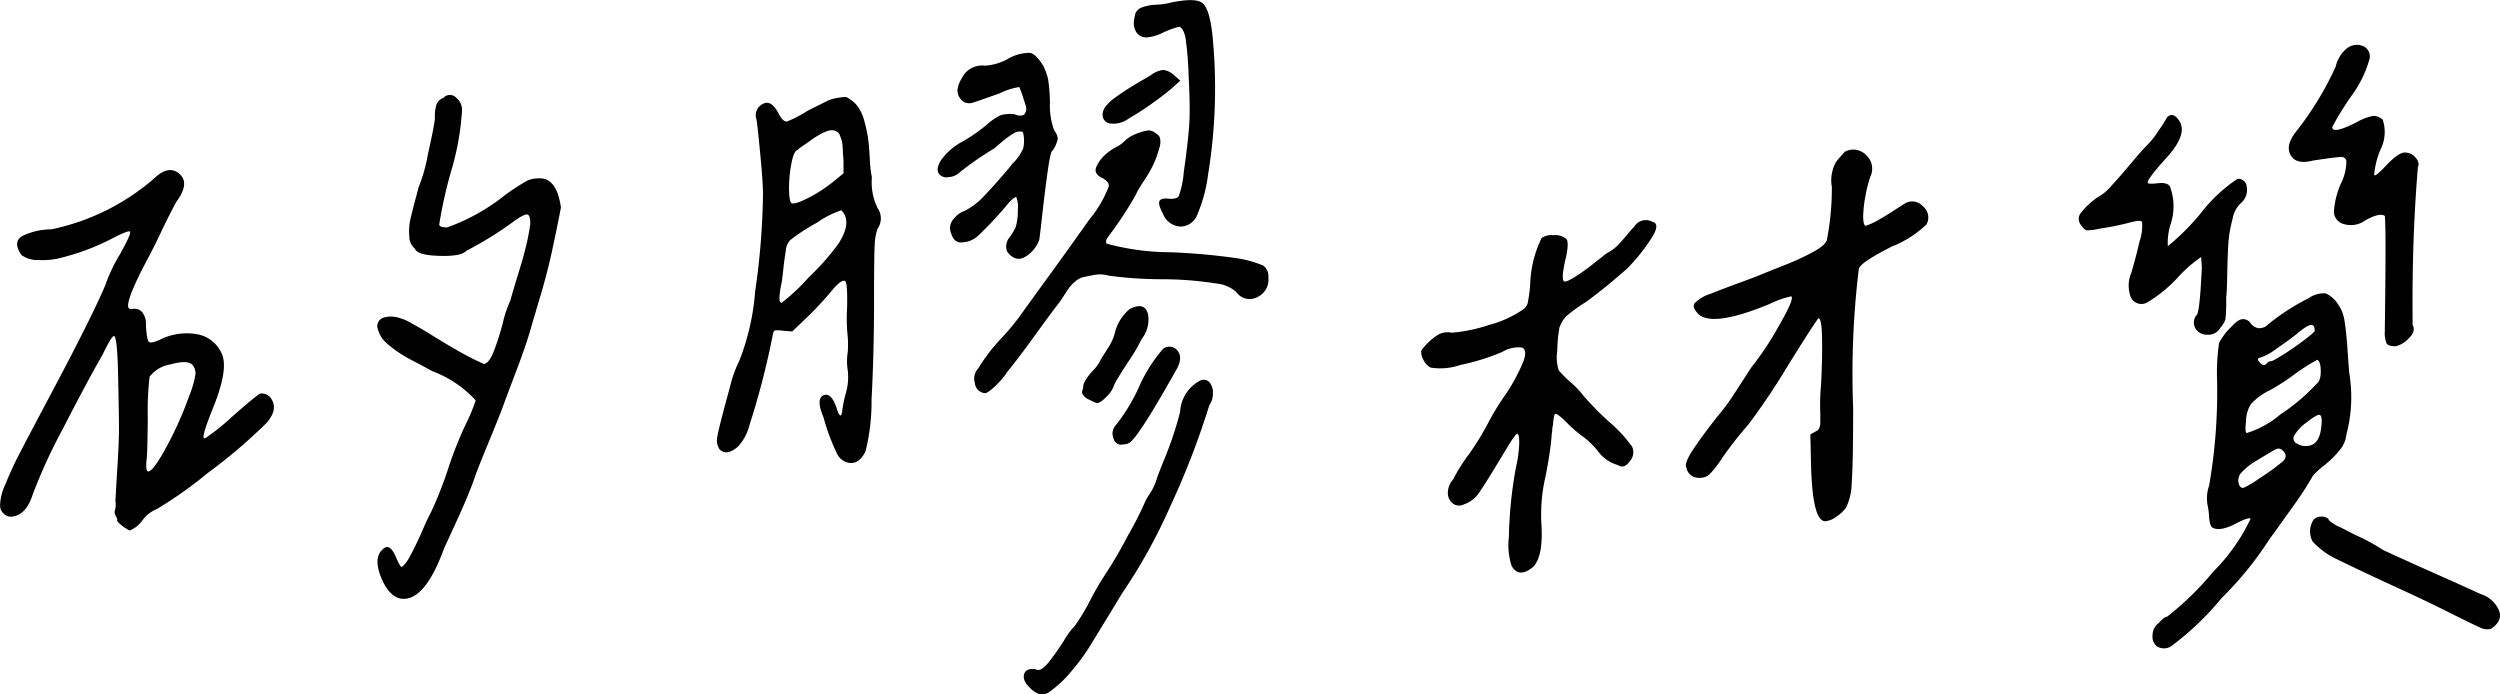 <svg xmlns="http://www.w3.org/2000/svg" width="99.474" height="27.63" viewBox="0 0 99.474 27.63"><path id="Path_16555" data-name="Path 16555" d="M-32.478-8.949q-.142-.085-.765-.411a5,5,0,0,1-.991-.651,1.179,1.179,0,0,1-.425-.694.35.35,0,0,1,.241-.368.985.985,0,0,1,.552-.014,1.98,1.98,0,0,1,.623.269q.227.113.821.481t1.1.651a10.082,10.082,0,0,0,.906.453q.2-.028.382-.481a9.782,9.782,0,0,0,.368-1.147,4.611,4.611,0,0,1,.3-.892q.085-.312.227-.779t.227-.75q.085-.283.184-.694a8.147,8.147,0,0,0,.156-.835q0-.34-.113-.368t-.481.227a14.261,14.261,0,0,1-1.954,1.218q-.2.227-1.076.2t-.963-.283a.635.635,0,0,1-.227-.5,2.2,2.2,0,0,1,.042-.666q.071-.312.184-.736t.142-.538a6.389,6.389,0,0,0,.368-1.3q.255-1.133.283-1.444a1.6,1.6,0,0,1,.071-.581.488.488,0,0,1,.269-.241.343.343,0,0,1,.51,0,.616.616,0,0,1,.227.538,10.729,10.729,0,0,1-.439,2.407,17.731,17.731,0,0,0-.467,2.1q.028.113.312.113a7.95,7.95,0,0,0,2.322-1.3,9.48,9.48,0,0,1,.85-.552,1,1,0,0,1,.453-.1q.736-.057.906,1.161-.17.878-.354,1.728t-.453,1.756q-.269.906-.439,1.487t-.552,1.586q-.382,1.005-.51,1.359t-.595,1.487q-.467,1.133-.524,1.331-.227.651-.666,1.614T-32-1.9Q-32.733.113-33.611.113q-.481,0-.821-.68-.425-.906-.028-1.274.283-.312.538.283.17.4.227.4.142-.057.368-.481t.467-.977q.241-.552.326-.694a15.346,15.346,0,0,0,.694-1.756,15.347,15.347,0,0,1,.694-1.756,6.881,6.881,0,0,0,.4-.963A4.437,4.437,0,0,0-32.478-8.949ZM-44.514-2.605q-.057-.028-.17-.1a1.289,1.289,0,0,1-.127-.085q-.014-.014-.113-.1t-.085-.127q.014-.042-.057-.17a.278.278,0,0,1-.028-.241.756.756,0,0,0,.014-.34q.028-.538.085-1.458t.057-1.416q0-.5-.028-1.8-.028-1.9-.17-1.9-.085-.028-.453.736-.651,1.133-1.6,2.988A21.048,21.048,0,0,0-48.366-4.05q-.255.793-.765.878a.383.383,0,0,1-.368-.085.429.429,0,0,1-.17-.34,2.063,2.063,0,0,1,.212-.85q.241-.595.51-1.119t.637-1.218q.368-.694.425-.807.2-.368.75-1.416t.991-1.94q.439-.892.666-1.43a6.282,6.282,0,0,1,.595-1.246q.453-.821.382-.878t-.722.283a9.2,9.2,0,0,1-1.926.736,2.914,2.914,0,0,1-.991.113,1.071,1.071,0,0,1-.68-.2q-.368-.538.057-.765a2.644,2.644,0,0,1,1.133-.255,9.043,9.043,0,0,0,4.106-2.039q.566-.538.991-.17t-.113,1.1q-.283.51-.609,1.2t-.666,1.317q-.85,1.643-.595,1.756h.142a.388.388,0,0,1,.368.142.782.782,0,0,1,.142.51q.028.595.127.666t.5-.127a2.4,2.4,0,0,1,1.4-.184,1.323,1.323,0,0,1,.977.75q.312.623-.368,2.266-.453,1.133-.312,1.133a.414.414,0,0,0,.142-.085,8.635,8.635,0,0,0,.991-.807q.821-.722,1.076-.892a.449.449,0,0,1,.481.255q.227.4-.212.906A20.652,20.652,0,0,1-41.4-4.9a16.283,16.283,0,0,1-2.039,1.444A1.288,1.288,0,0,0-44-3.016,1.152,1.152,0,0,1-44.514-2.605Zm.793-6.117a11.893,11.893,0,0,0-.071,1.628q-.014,1.43-.042,1.6-.057.538.057.538.2,0,.736-.991a13.986,13.986,0,0,0,.906-2.039,3.91,3.91,0,0,0,.241-.835.524.524,0,0,0-.127-.382q-.2-.2-.864-.014A1.305,1.305,0,0,0-43.721-8.723ZM-2.689-14.7a.781.781,0,0,1-.708-.51q-.2-.368-.142-.5t.368-.1q.312.028.4-.1a3.618,3.618,0,0,0,.2-.949q.2-1.416.227-2.067T-2.377-20.7A13.492,13.492,0,0,0-2.5-22.2q-.071-.368-.241-.453a3.442,3.442,0,0,0-.637.227,1.79,1.79,0,0,1-.666.2.468.468,0,0,1-.425-.227.71.71,0,0,1-.057-.566.432.432,0,0,1,.241-.382,1.831,1.831,0,0,1,.623-.127,2.637,2.637,0,0,0,.581-.085q.963-.2,1.246.014t.4,1.232a21.216,21.216,0,0,1-.17,5.607,5.952,5.952,0,0,1-.439,1.614A.718.718,0,0,1-2.689-14.7Zm-5.636.538a1.271,1.271,0,0,1-.581.68q-.382.2-.694-.227a.566.566,0,0,1,.1-.566,2.448,2.448,0,0,0,.241-.4,2.269,2.269,0,0,0,.085-.694,1.09,1.09,0,0,0-.057-.5q-.057-.028-.283.2A14.4,14.4,0,0,1-10.76-14.33a.958.958,0,0,1-.595.255q-.34.057-.467-.34a.544.544,0,0,1,.127-.623.867.867,0,0,1,.4-.283,2.791,2.791,0,0,0,.368-.227,2.974,2.974,0,0,0,.425-.382q.227-.241.354-.382t.411-.467q.283-.326.34-.411a1.937,1.937,0,0,0,.439-.623,1.388,1.388,0,0,0-.014-.651.442.442,0,0,0-.368.057,3.26,3.26,0,0,0-.453.326q-.255.212-.312.269a12.921,12.921,0,0,0-1.359.935.708.708,0,0,1-.481.212.381.381,0,0,1-.382-.156q-.1-.17.071-.481a2.458,2.458,0,0,1,.906-.793,7.036,7.036,0,0,0,.935-.651,2.323,2.323,0,0,1,.552-.382,1.339,1.339,0,0,1,.552-.042q.283.113.4,0a.362.362,0,0,0,.042-.368Q-8.948-19.8-9-19.952t-.113-.3a2.734,2.734,0,0,0-.793.255q-.878.312-1.062.368a.461.461,0,0,1-.354-.028q-.453-.34-.085-.935a.9.9,0,0,1,.935-.51,2.185,2.185,0,0,0,.878-.255,1.711,1.711,0,0,1,.906-.255q.255.057.538.538a2.517,2.517,0,0,1,.184.524,7.317,7.317,0,0,1,.071.892,2.861,2.861,0,0,0,.17,1.133.616.616,0,0,1,.142.326,1.215,1.215,0,0,1-.2.467q-.085,0-.2.821T-8.2-15.18Q-8.3-14.273-8.324-14.16ZM-5.8-19.173a.536.536,0,0,1,.127-.312,1.774,1.774,0,0,1,.382-.354q.255-.184.5-.34t.538-.326q.3-.17.382-.227a1.024,1.024,0,0,1,.481-.2.761.761,0,0,1,.425.2l.255.227-.312.283A12.612,12.612,0,0,1-4.756-19a1.021,1.021,0,0,1-.722.2A.344.344,0,0,1-5.8-19.173Zm-11.725-.142.227-.113.227-.113.2-.1q.142-.071.212-.1a1.344,1.344,0,0,1,.2-.057q.127-.028.241-.042A1.825,1.825,0,0,1-16-19.853a1.257,1.257,0,0,1,.453.368,1.739,1.739,0,0,1,.269.595,5.931,5.931,0,0,1,.142.651q.042.283.071.807a5.208,5.208,0,0,0,.085.779,2.333,2.333,0,0,0,.227,1.218.717.717,0,0,1,0,.821,1.989,1.989,0,0,0-.113.609q-.028.411-.028,2.195,0,2.152-.1,3.993a8.106,8.106,0,0,1-.241,2.067q-.255.51-.651.453a.646.646,0,0,1-.481-.368,8.32,8.32,0,0,1-.538-1.444q-.312-.736,0-.878.283-.113.481.4a.878.878,0,0,1,.057.17q.142.4.2.113a4.966,4.966,0,0,1,.142-.736,2.283,2.283,0,0,0,.085-.935,2.376,2.376,0,0,1,0-.736,3.971,3.971,0,0,0-.014-.736,6.82,6.82,0,0,1-.014-.991q.028-1.048-.085-1.1-.142-.057-.481.34a13.429,13.429,0,0,1-.963,1.048l-.651.623-.368-.028a1.31,1.31,0,0,0-.312-.014q-.057.014-.085.127A31.656,31.656,0,0,1-19.851-6.8a1.936,1.936,0,0,1-.453.85q-.453.4-.736.113a.642.642,0,0,1-.085-.524q.057-.354.51-2a4.889,4.889,0,0,1,.368-1.02,9.511,9.511,0,0,0,.623-2.747A28.663,28.663,0,0,0-19.313-16q0-.453-.113-1.628t-.142-1.317a.509.509,0,0,1,.283-.651q.312-.142.595.4.17.34.34.312A4.714,4.714,0,0,0-17.529-19.314Zm1.416,2.011q0-.057-.014-.212t-.014-.227q0-.071-.014-.212a.828.828,0,0,0-.042-.212q-.028-.071-.057-.156a.254.254,0,0,0-.085-.127.5.5,0,0,0-.142-.071.478.478,0,0,0-.255.014,1.7,1.7,0,0,0-.34.156,3.1,3.1,0,0,0-.312.2q-.113.085-.326.227t-.212.17q-.17.028-.269.595a5.052,5.052,0,0,0-.085,1.02q.014.453.1.51.142.057.666-.212a5.629,5.629,0,0,0,.949-.609l.453-.368Zm-2.464,5.636A7.411,7.411,0,0,0-17.5-12.673a9.691,9.691,0,0,0,1.189-1.345q.566-.878.113-1.331a3.812,3.812,0,0,0-.977.5,7.366,7.366,0,0,0-1.062.694.692.692,0,0,0-.17.425q-.057.34-.1.75t-.071.552a3.286,3.286,0,0,0-.071.425,1.119,1.119,0,0,0,0,.255Q-18.633-11.668-18.576-11.668ZM.795-12.687a.761.761,0,0,1-.439.793.643.643,0,0,1-.835-.2,1.385,1.385,0,0,0-.793-.34,13.8,13.8,0,0,0-2.167-.17,16.065,16.065,0,0,1-2.11-.142,1.282,1.282,0,0,0-.595-.028l-.425.085a.735.735,0,0,0-.312.17,1.421,1.421,0,0,0-.241.241q-.071.1-.2.3t-.212.312q-.312.4-1.005,1.359T-9.571-8.949a3.188,3.188,0,0,1-.5.595q-.3.283-.411.283a.441.441,0,0,1-.4-.4.6.6,0,0,1,.142-.595,7.117,7.117,0,0,1,.92-1.2,9.327,9.327,0,0,0,.864-1.062q.142-.2,1.005-1.388T-6.314-15a4.431,4.431,0,0,0,.765-1.317q0-.17-.255-.312-.368-.17-.241-.453a1.388,1.388,0,0,1,.354-.481,2.164,2.164,0,0,1,.453-.312,1.261,1.261,0,0,0,.326-.241,1.293,1.293,0,0,1,.439-.269,1.749,1.749,0,0,1,.51-.142.507.507,0,0,1,.312.142.265.265,0,0,1,.142.2.731.731,0,0,1-.028.34q-.057.2-.127.4a3.388,3.388,0,0,1-.2.439q-.127.241-.241.411t-.227.354a1.527,1.527,0,0,0-.142.269,14.64,14.64,0,0,1-1.1,1.671q-.142.2-.057.283a9.818,9.818,0,0,0,2.521.34,25.589,25.589,0,0,1,2.577.227,4.48,4.48,0,0,1,1.119.3A.5.5,0,0,1,.795-12.687ZM-6.031-7.675l-.1-.042q-.1-.042-.127-.057l-.113-.057A.494.494,0,0,1-6.5-7.916a.924.924,0,0,1-.085-.1.153.153,0,0,1-.028-.127A1.309,1.309,0,0,1-6.569-8.3q-.028-.2.34-.623a1.7,1.7,0,0,0,.368-.51q.057-.085.269-.425a2.108,2.108,0,0,0,.269-.566,1.806,1.806,0,0,1,.595-.991q.595-.312.736.2a1.251,1.251,0,0,1-.255.991,7.293,7.293,0,0,1-.524.892q-.382.581-.552.892a1.181,1.181,0,0,1-.312.5Q-5.889-7.675-6.031-7.675Zm1.048,1.643a.306.306,0,0,1-.382-.241.481.481,0,0,1,.071-.5,7.256,7.256,0,0,0,.949-1.558,5.829,5.829,0,0,1,.949-1.5.407.407,0,0,1,.566.057q.227.255,0,.708-1.1,1.954-1.5,2.492a2.317,2.317,0,0,1-.368.453A.459.459,0,0,1-4.983-6.032Zm3.03-2.521a.317.317,0,0,1,.4.042.629.629,0,0,1,.142.439.807.807,0,0,1-.142.481A32.149,32.149,0,0,1-3.1-3.583a21.775,21.775,0,0,1-1.94,3.5Q-5.209.2-5.648.92t-.694,1.133a8.386,8.386,0,0,1-.694.935,4.542,4.542,0,0,1-.892.835q-.368.255-.793-.2Q-9,3.342-8.919,3.1t.453-.184q.2.113.5-.255a9.816,9.816,0,0,0,.623-.878,3.033,3.033,0,0,1,.439-.595A8.317,8.317,0,0,0-6.285.156a10.416,10.416,0,0,1,.566-.977,18.176,18.176,0,0,0,.935-1.6,13.712,13.712,0,0,0,.708-1.4q.028-.057.184-.3a2.036,2.036,0,0,0,.241-.524q.085-.255.3-.779t.368-.991q.156-.467.269-.92A1.482,1.482,0,0,1-1.952-8.553Zm26.5-6.174a2.432,2.432,0,0,0,.481-.212q.283-.156.609-.368t.467-.3a.567.567,0,0,1,.736.1.567.567,0,0,1,.142.722,4.277,4.277,0,0,1-1.374.878q-1.232.623-1.317.878a34.739,34.739,0,0,0-.227,5.551q0,2.209-.057,2.959a2.33,2.33,0,0,1-.227,1.005,1.5,1.5,0,0,1-.4.368.826.826,0,0,1-.425.17q-.51,0-.566-2.237l-.028-1.218q.057-.028.156-.085t.127-.071a.236.236,0,0,0,.071-.1.473.473,0,0,0,.042-.212v-.382a8.223,8.223,0,0,1,.028-1.1q.057-1.02.042-1.869t-.156-.793q-.34.481-1.26,1.968a27.133,27.133,0,0,1-1.515,2.251,14.46,14.46,0,0,0-1.02,1.3,4.665,4.665,0,0,1-.524.68.587.587,0,0,1-.411.142.489.489,0,0,1-.51-.4q-.113-.17.3-.779t.963-1.3a7.932,7.932,0,0,0,.637-.864l.68-1.048a11.919,11.919,0,0,0,1.09-1.643q.637-1.1.5-1.189a3.8,3.8,0,0,0-.878.312q-2.407.991-2.889.312-.17-.2-.085-.34a1.5,1.5,0,0,1,.637-.382q.524-.212,1.189-.453t.92-.354l.85-.34a9.971,9.971,0,0,0,1.161-.538q.453-.255.51-.453a10.552,10.552,0,0,0,.2-2.124,1.436,1.436,0,0,1,.028-.637,1.122,1.122,0,0,1,.184-.411l.3-.34a.7.7,0,0,1,.85.127.734.734,0,0,1,.17.864,4.827,4.827,0,0,0-.2.793,4.74,4.74,0,0,0-.085.793Q24.467-14.783,24.552-14.727ZM10.7-6.457q-.057,0-.312.4-1.02,1.7-1.246,2a1.162,1.162,0,0,1-.566.411.413.413,0,0,1-.467-.057.529.529,0,0,1-.17-.439.8.8,0,0,1,.212-.5,6.425,6.425,0,0,1,.609-.977,10.646,10.646,0,0,0,.807-1.317A9.926,9.926,0,0,1,10.222-8a7.17,7.17,0,0,0,.736-1.374q.142-.425-.071-.51a1.19,1.19,0,0,0-.779.17,8.906,8.906,0,0,1-1.685.524,2.414,2.414,0,0,1-1.175.1A.659.659,0,0,1,6.965-9.4a.6.6,0,0,1-.085-.368,2.418,2.418,0,0,1,.538-.538.783.783,0,0,1,.68-.17,6.434,6.434,0,0,0,1.487-.312,4.243,4.243,0,0,0,1.317-.595.479.479,0,0,0,.212-.269,6.053,6.053,0,0,0,.1-.75,4.494,4.494,0,0,1,.453-1.841.684.684,0,0,1,.467-.113.684.684,0,0,1,.467.113q.2.057.014.864t-.042.864q.085.028.425-.184a8.361,8.361,0,0,0,.75-.538q.411-.326.524-.411a1.512,1.512,0,0,0,.4-.283q.17-.17.382-.425t.3-.34a.536.536,0,0,1,.708-.2q.4.085-.142.835a7.111,7.111,0,0,1-.85,1.034q-.935.821-1.643,1.331a6.555,6.555,0,0,0-.75.538,1.2,1.2,0,0,0-.3.481,5.638,5.638,0,0,0-.085.92,1.681,1.681,0,0,0,.057.779,4.813,4.813,0,0,0,.481.481,3.322,3.322,0,0,1,.51.538,12.224,12.224,0,0,0,1.005,1.02,5.55,5.55,0,0,1,.92.991.526.526,0,0,1-.085.581q-.227.326-.481.156a1.465,1.465,0,0,1-.779-.538,3.073,3.073,0,0,0-.609-.595A5.271,5.271,0,0,1,12.573-7q-.312-.283-.368-.241t-.085.439a.775.775,0,0,0-.028.17.89.89,0,0,1-.014.142,1.032,1.032,0,0,0-.014.17,15.325,15.325,0,0,1-.255,1.628,6.69,6.69,0,0,0-.142,1.94Q11.723-1.5,11.3-1.133q-.538.425-.821-.057a2.647,2.647,0,0,1-.113-1.161,16.864,16.864,0,0,1,.283-2.775,5.07,5.07,0,0,0,.127-.906Q10.788-6.429,10.7-6.457ZM43.127-18.663q0,.312.991-.2a2.125,2.125,0,0,1,.637-.241.532.532,0,0,1,.382.156,1.546,1.546,0,0,1-.085,1.175,3.189,3.189,0,0,0-.255,1.005q0,.142.481-.368t.736-.51a.537.537,0,0,1,.425.2.416.416,0,0,1,.113.4q0-.283-.028.113-.227,2.8-.2,5.891v.255q.142.255-.156.538a1.015,1.015,0,0,1-.524.312q-.283,0-.354-.113a1.052,1.052,0,0,1-.071-.481q0-.057.014-1.26t.014-2.1q0-.892-.028-1.232-.2-.142-.765.17a.987.987,0,0,1-.906.142.517.517,0,0,1-.354-.481,3.3,3.3,0,0,1,.269-1.1,2.039,2.039,0,0,0,.227-.906.19.19,0,0,0-.212-.17q-.184,0-1.119.142-.651.17-.878-.2t.17-.906a12.587,12.587,0,0,0,1.614-2.634,1.3,1.3,0,0,1,.425-.708.639.639,0,0,1,.68-.1.445.445,0,0,1,.227.552,4.511,4.511,0,0,1-.722,1.444A12.44,12.44,0,0,0,43.127-18.663ZM39.36-16.6a.344.344,0,0,1,.368.326.7.7,0,0,1-.2.609,1.108,1.108,0,0,0-.368.666,5,5,0,0,0-.17,1.02q-.028.5-.042,1.218t-.042.892a6.821,6.821,0,0,1-.028.85.818.818,0,0,1-.2.34.545.545,0,0,1-.5.283.544.544,0,0,1-.481-.227.486.486,0,0,1,.014-.538q.142,0,.227-1.926l-.028-.4a5.1,5.1,0,0,0-.935.821,5.466,5.466,0,0,1-1.246,1.005.469.469,0,0,1-.623-.241,1.307,1.307,0,0,1,.028-.963q.17-.566.326-1.246a1.884,1.884,0,0,0,.1-.765q-.028-.113-.538.028a10.017,10.017,0,0,1-1.133.227,2.309,2.309,0,0,1-.524.071.281.281,0,0,1-.184-.156.394.394,0,0,1-.085-.5,2.881,2.881,0,0,1,.708-.666,1.906,1.906,0,0,0,.538-.453q.34-.368.779-.892t.666-.75a3.107,3.107,0,0,0,.439-.566,4.733,4.733,0,0,0,.326-.51q.227-.227.453.085.425.538-.481,1.529-.793.878-.736.991.028.057.4.014t.481.127a2.246,2.246,0,0,1,.028,1.5,2.5,2.5,0,0,0-.113.878A9.307,9.307,0,0,0,37.9-15.236,6.11,6.11,0,0,1,39.36-16.6Zm2.86,4.729a1.049,1.049,0,0,1,.651-.17,1.135,1.135,0,0,1,.481.425,1.524,1.524,0,0,1,.269.708q.071.453.113,1.09t.071.949a5.808,5.808,0,0,1-.113,2.436,1.157,1.157,0,0,1-.241.595,3.849,3.849,0,0,1-.623.623,3.56,3.56,0,0,0-.467.425,13.832,13.832,0,0,1-.892,1.359q-.722,1.02-.835,1.161A13.572,13.572,0,0,1,38.723.085,11.412,11.412,0,0,1,36.7,2.011a.539.539,0,0,1-.538,0,.489.489,0,0,1-.184-.453.6.6,0,0,1,.241-.481q.227-.255.34-.255A11.934,11.934,0,0,0,38.4-.977,7.469,7.469,0,0,0,39.87-3.059q0-.113-.51.142-.68.368-.991.2-.113-.057-.142-.425a2.693,2.693,0,0,0-.057-.453,1.519,1.519,0,0,1,.057-.793,21.584,21.584,0,0,0,.312-4.39,8.22,8.22,0,0,1,.085-1.289,2.431,2.431,0,0,1,.51-.666q.255-.283.439-.283a.351.351,0,0,1,.3.156.5.5,0,0,0,.3.2.477.477,0,0,0,.411-.156A8.853,8.853,0,0,1,42.22-11.866ZM40.691-9.346q.028.028.5-.269t.892-.623q.425-.326.34-.354,0-.4-.538.028a.928.928,0,0,0-.142.113q-.312.255-.835.609a2.112,2.112,0,0,1-.637.354q-.2.028,0,.227.142.142.255,0A.245.245,0,0,1,40.691-9.346Zm-.963,2.86a3.783,3.783,0,0,0,1.331-.736A7.717,7.717,0,0,0,42.5-8.439q.17-.113.17-.5T42.532-9.4a8.076,8.076,0,0,0-.949.609,8.076,8.076,0,0,1-.949.609,2.434,2.434,0,0,0-.736.538,1.263,1.263,0,0,0-.2.68Q39.643-6.485,39.728-6.485Zm2.974-.34q.028-.368-.085-.382t-.51.3a1.6,1.6,0,0,0-.481.51.217.217,0,0,0,.085.326.621.621,0,0,0,.425.1Q42.645-6,42.7-6.825ZM39.587-4.3a3.7,3.7,0,0,0,.623-.368,9.748,9.748,0,0,0,.906-.651q.283-.227.057-.453a.231.231,0,0,0-.283-.071q-.142.071-.793.467a2.448,2.448,0,0,0-.623.51A.464.464,0,0,0,39.4-4.5Q39.445-4.3,39.587-4.3ZM47.715.623Q46.808.17,45.633-.368t-2.28-1.076a3.132,3.132,0,0,1-1.005-.722A.842.842,0,0,1,42.362-3a.347.347,0,0,1,.3-.156.4.4,0,0,1,.326.1q-.057.028.312.255.2.085.736.368a7.342,7.342,0,0,1,1.1.595q.538.255,2,.906t1.883.85a1.172,1.172,0,0,1,.722.609q.212.439-.3.779a.59.59,0,0,1-.411-.042Q48.791,1.161,47.715.623Z" transform="translate(49.672 23.715)"></path></svg>